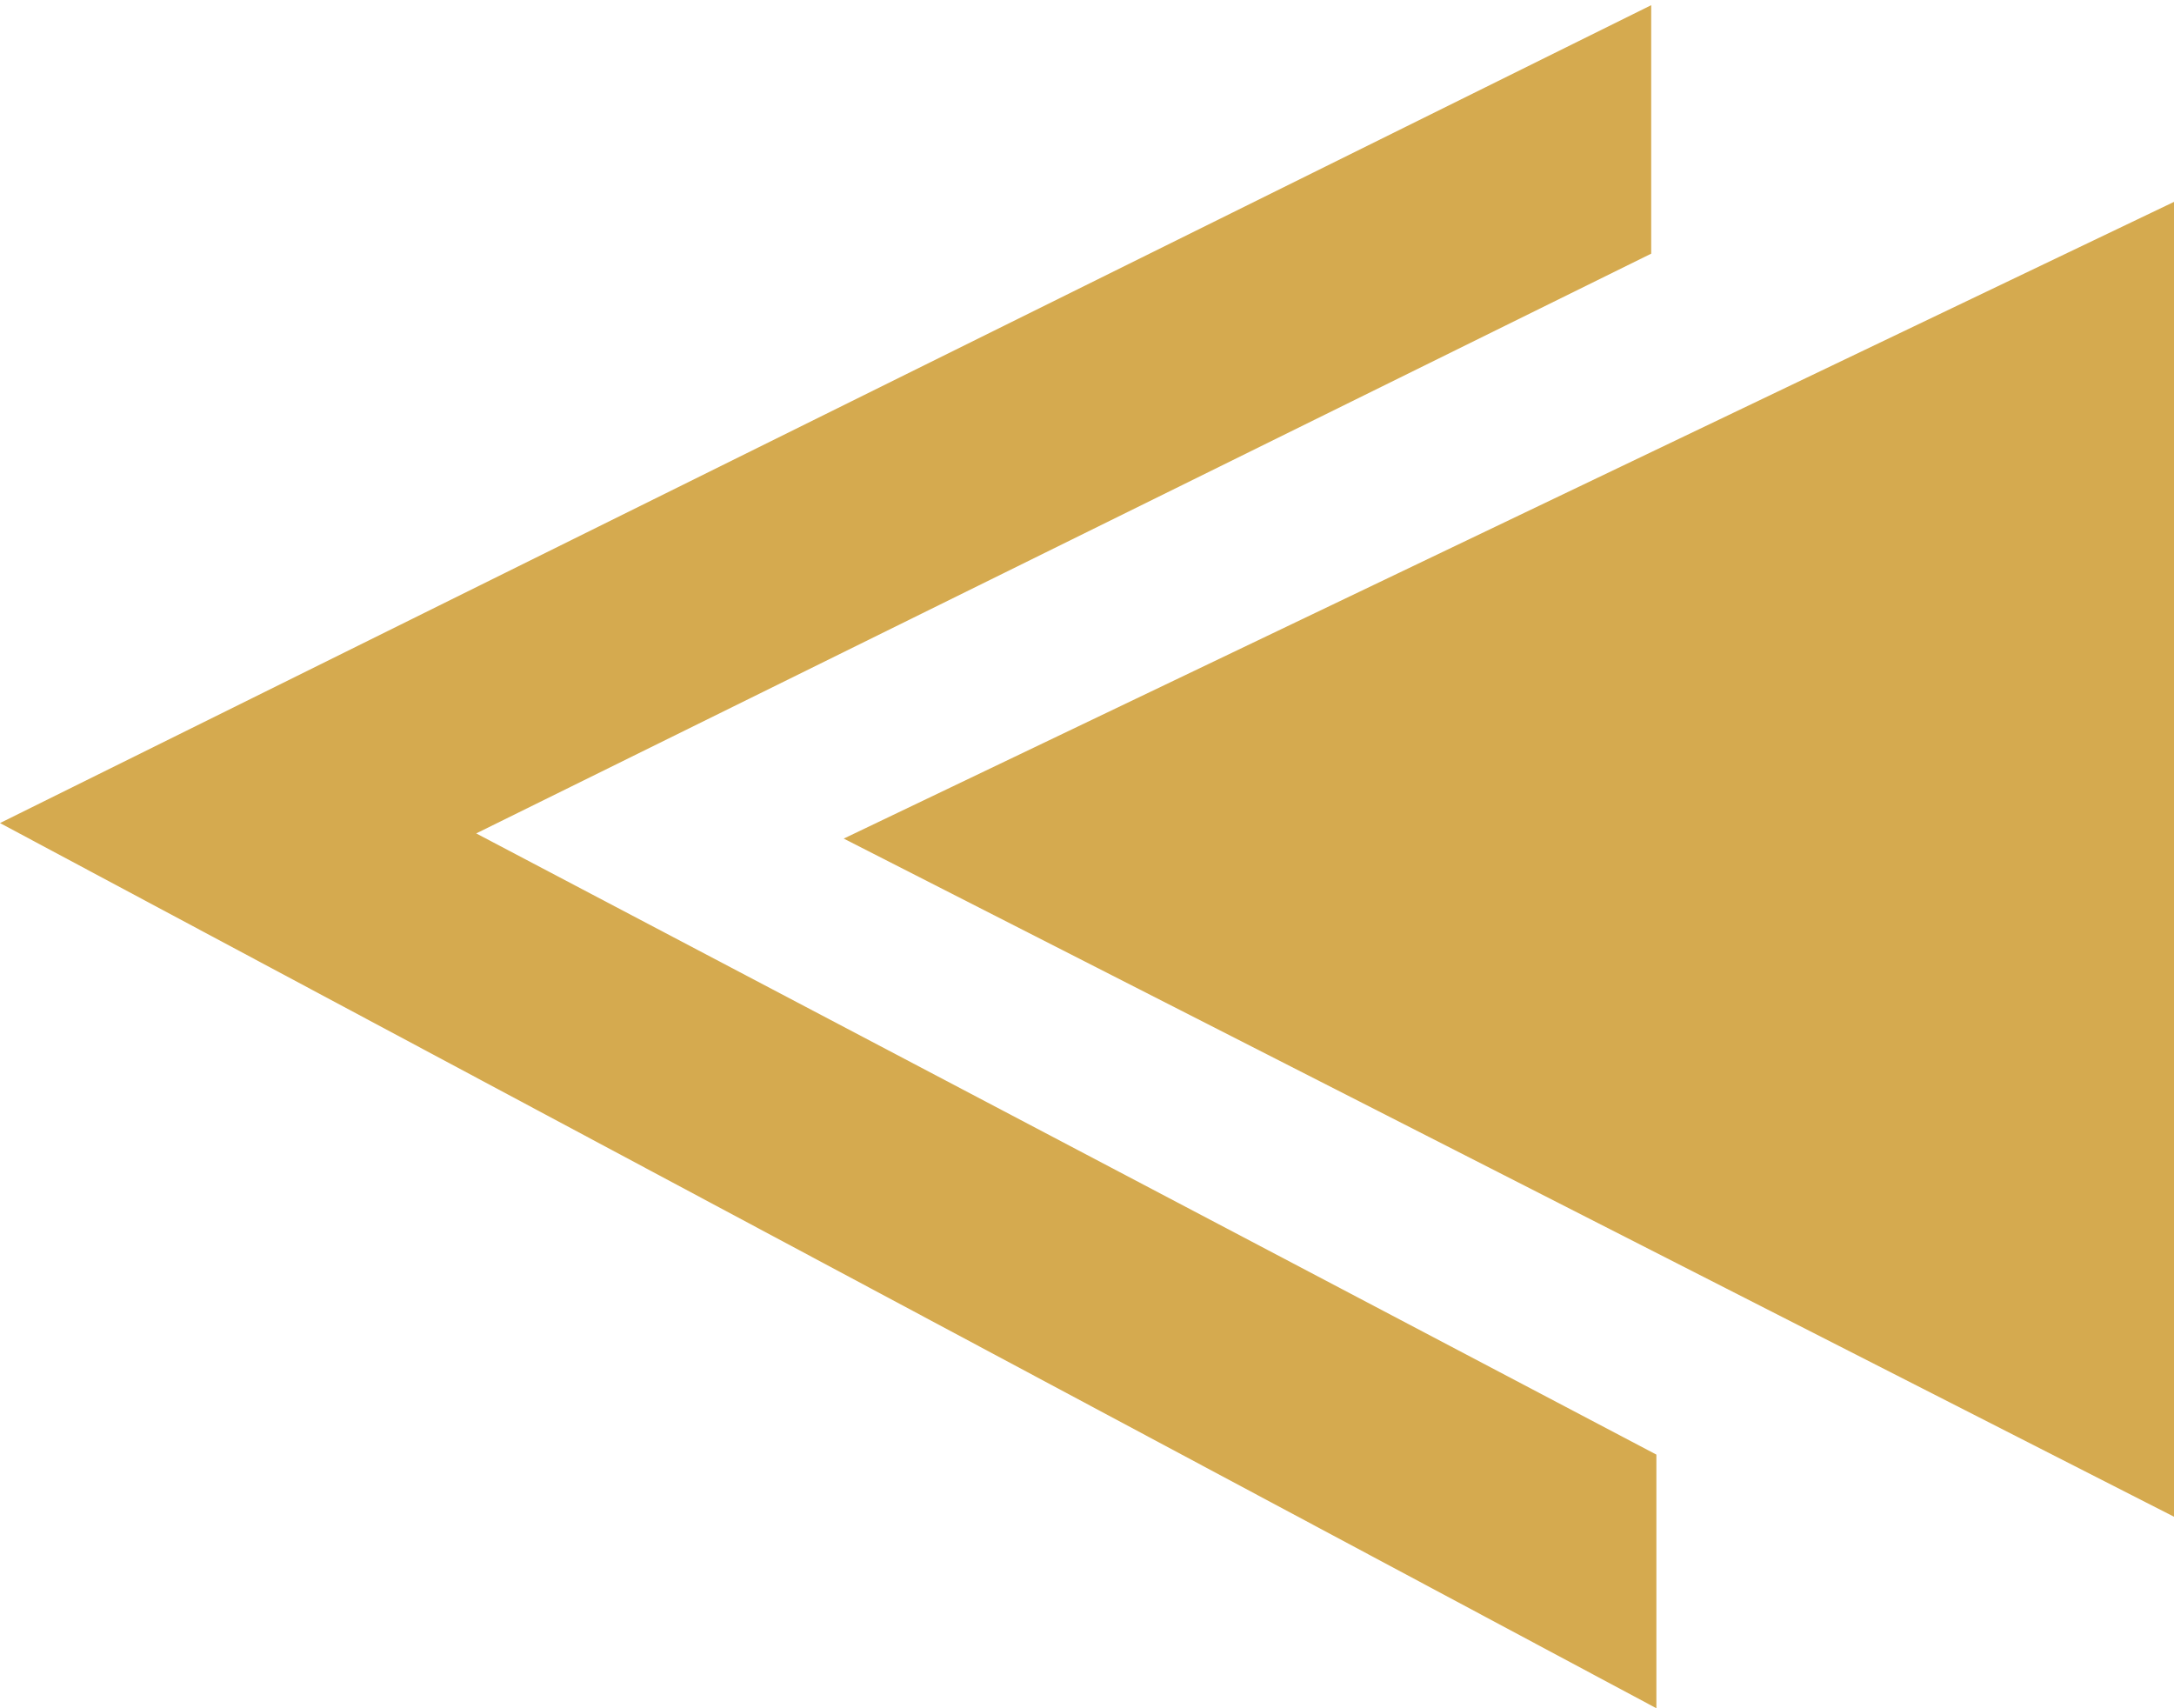 <?xml version="1.0" encoding="utf-8"?>
<!-- Generator: Adobe Illustrator 23.0.3, SVG Export Plug-In . SVG Version: 6.00 Build 0)  -->
<svg version="1.1" id="圖層_1" xmlns="http://www.w3.org/2000/svg" xmlns:xlink="http://www.w3.org/1999/xlink" x="0px" y="0px"
	 viewBox="0 0 42 33" style="enable-background:new 0 0 42 33;" xml:space="preserve">
<style type="text/css">
	.st0{fill:#D5AA4F;}
</style>
<polygon class="st0" points="42,3.9 16.3,16.2 42,29.3 "/>
<polygon class="st0" points="31.9,0.1 31.9,4.9 9.2,16.1 32,28.1 32,33 0,15.9 "/>
</svg>
